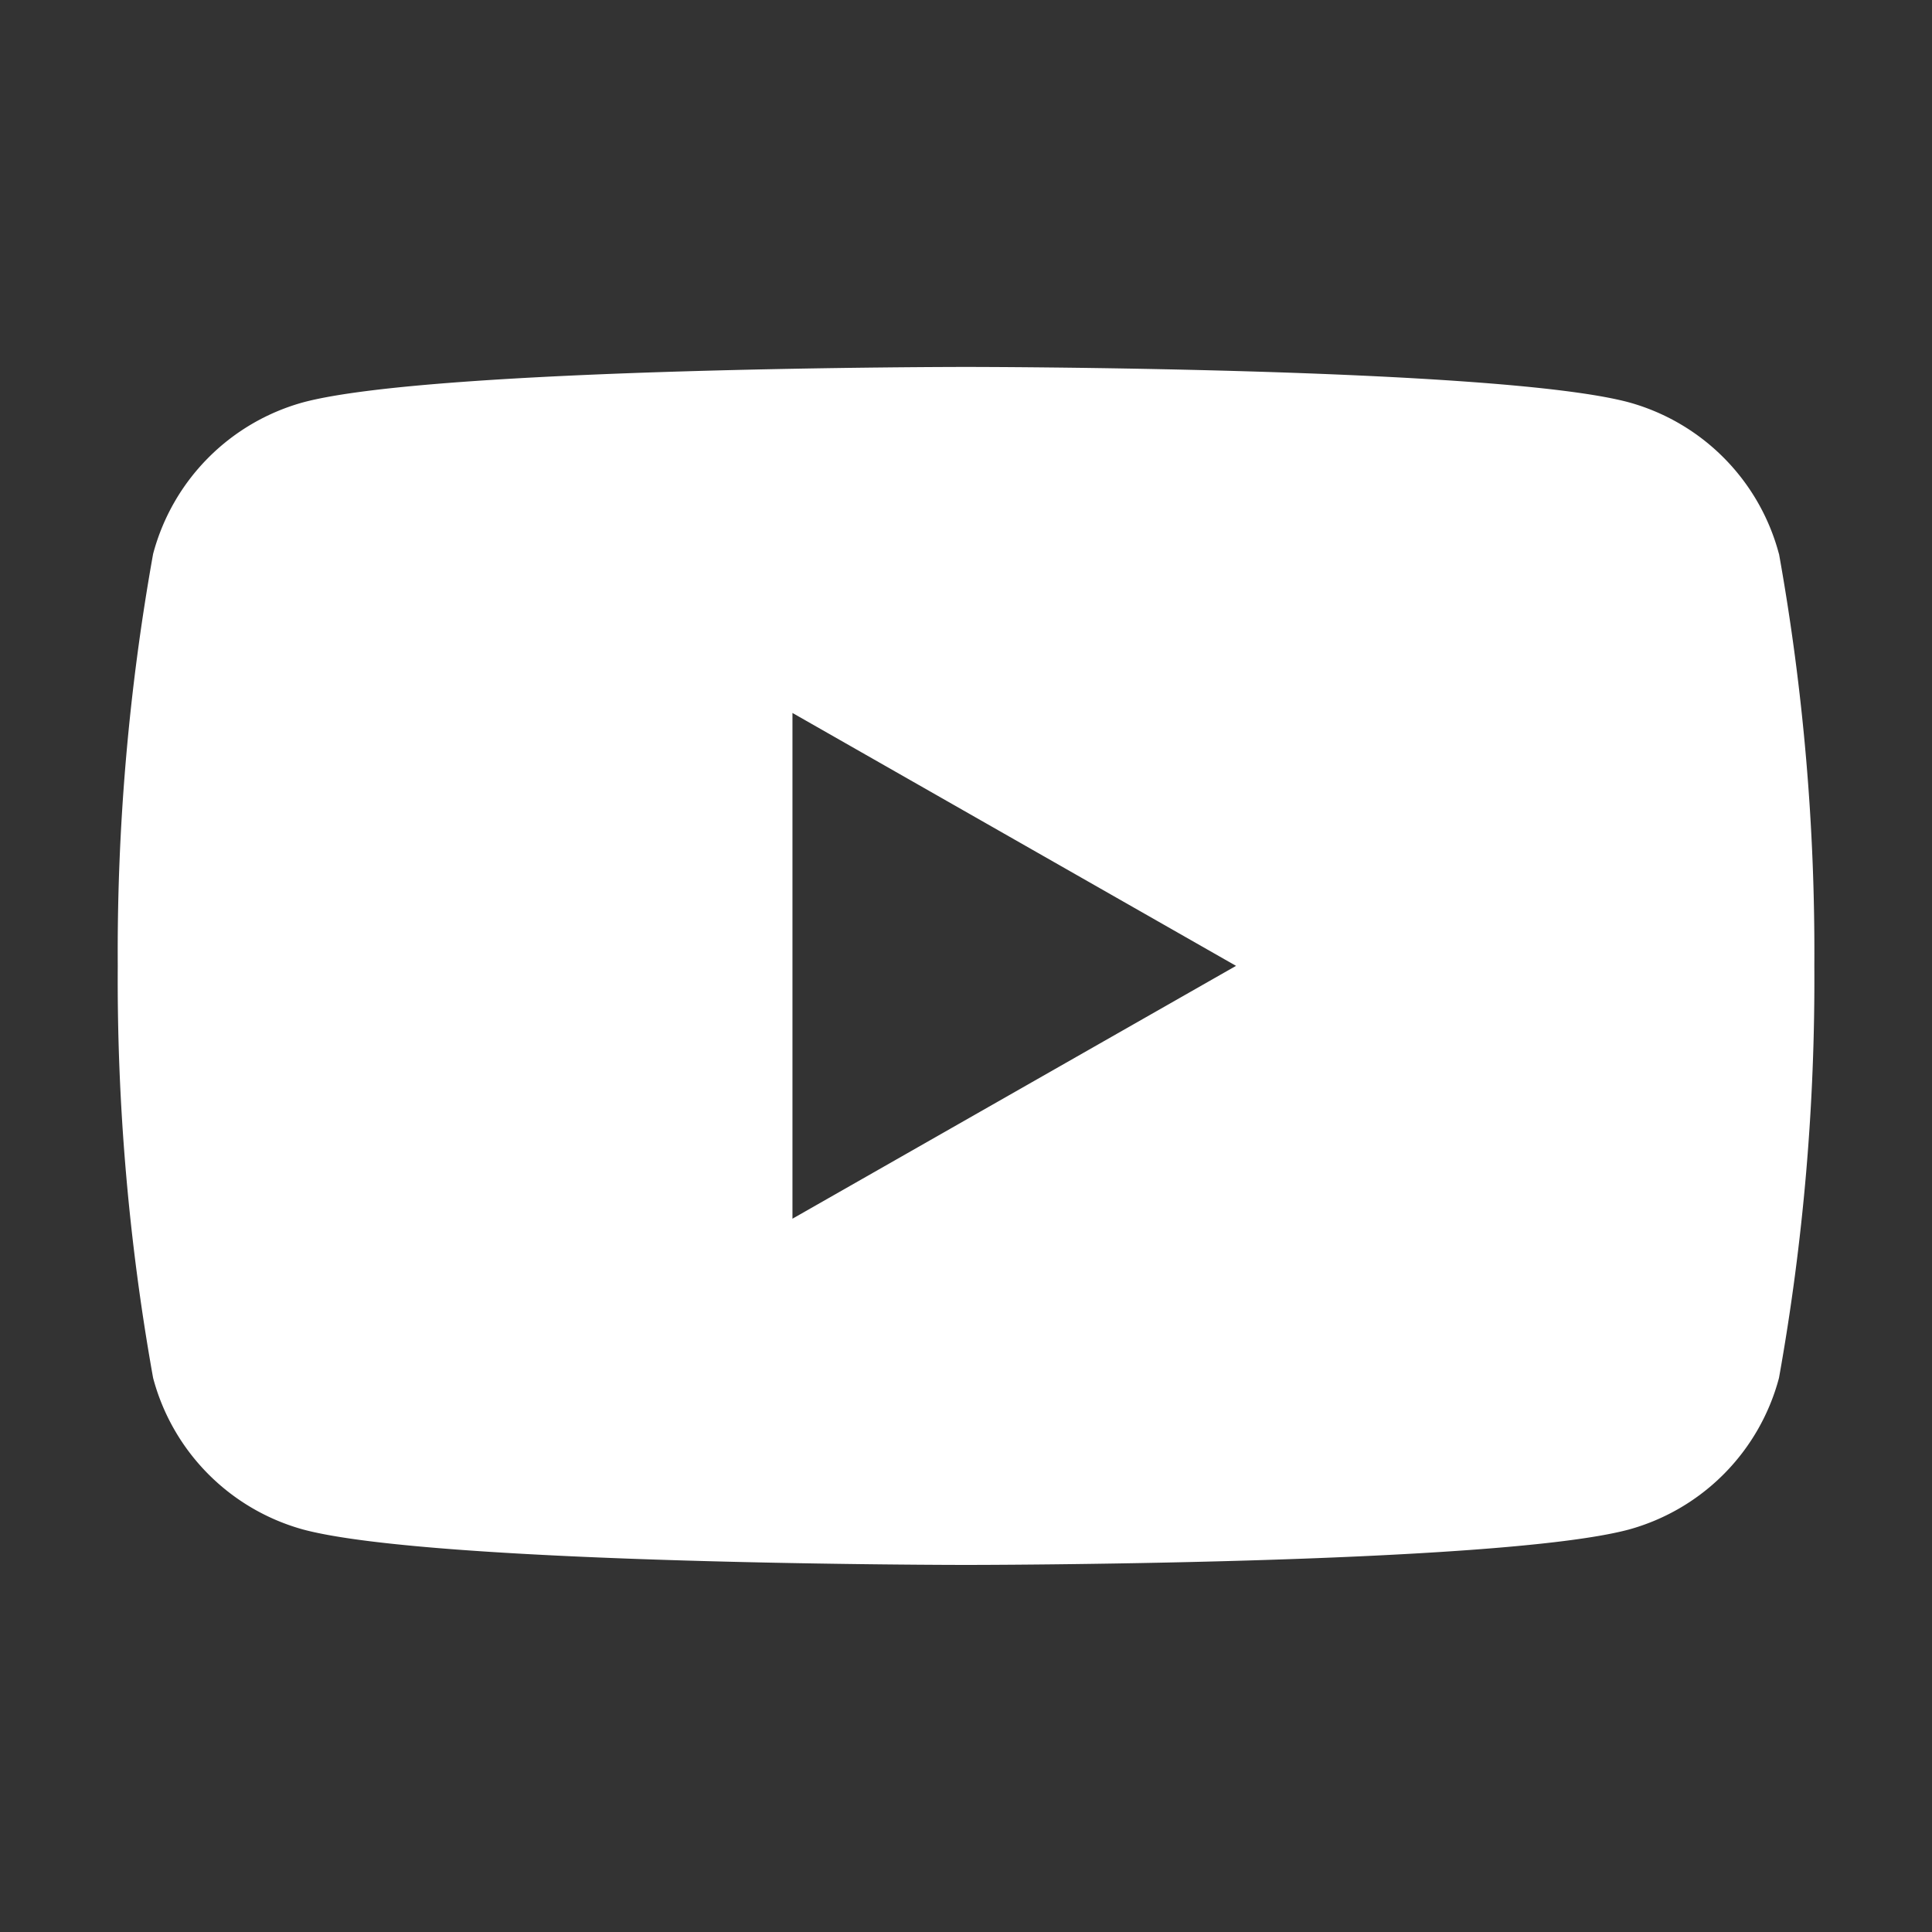 <svg xmlns="http://www.w3.org/2000/svg" xmlns:xlink="http://www.w3.org/1999/xlink" width="40" height="40" viewBox="0 0 40 40">
  <rect x="0" y="0" width="40" height="40" fill="#333333" stroke="none"/>
  <defs>
    <clipPath id="clip-path">
      <rect id="長方形_2199" data-name="長方形 2199" width="35.125" height="24.807" fill="#fff"/>
    </clipPath>
  </defs>
  <g id="icon_05" transform="translate(-112 -11546)">
    <rect id="長方形_2212" data-name="長方形 2212" width="40" height="40" transform="translate(112 11546)" fill="none"/>
    <g id="グループ_2463" data-name="グループ 2463" transform="translate(114.438 11553.597)">
      <g id="グループ_2463-2" data-name="グループ 2463" transform="translate(0 0)" clip-path="url(#clip-path)">
        <path id="パス_7452" data-name="パス 7452" d="M34.393,3.871A4.435,4.435,0,0,0,31.283.732C28.546,0,17.562,0,17.562,0S6.586,0,3.842.732A4.435,4.435,0,0,0,.732,3.871,46.651,46.651,0,0,0,0,12.4a46.694,46.694,0,0,0,.732,8.532,4.435,4.435,0,0,0,3.11,3.139c2.744.732,13.721.732,13.721.732s10.976,0,13.721-.732a4.435,4.435,0,0,0,3.11-3.139,46.694,46.694,0,0,0,.732-8.532,46.65,46.65,0,0,0-.732-8.532M13.969,17.635V7.164L23.153,12.4Z" transform="translate(0 0)" fill="#fff"/>
      </g>
    </g>
  </g>
</svg>
